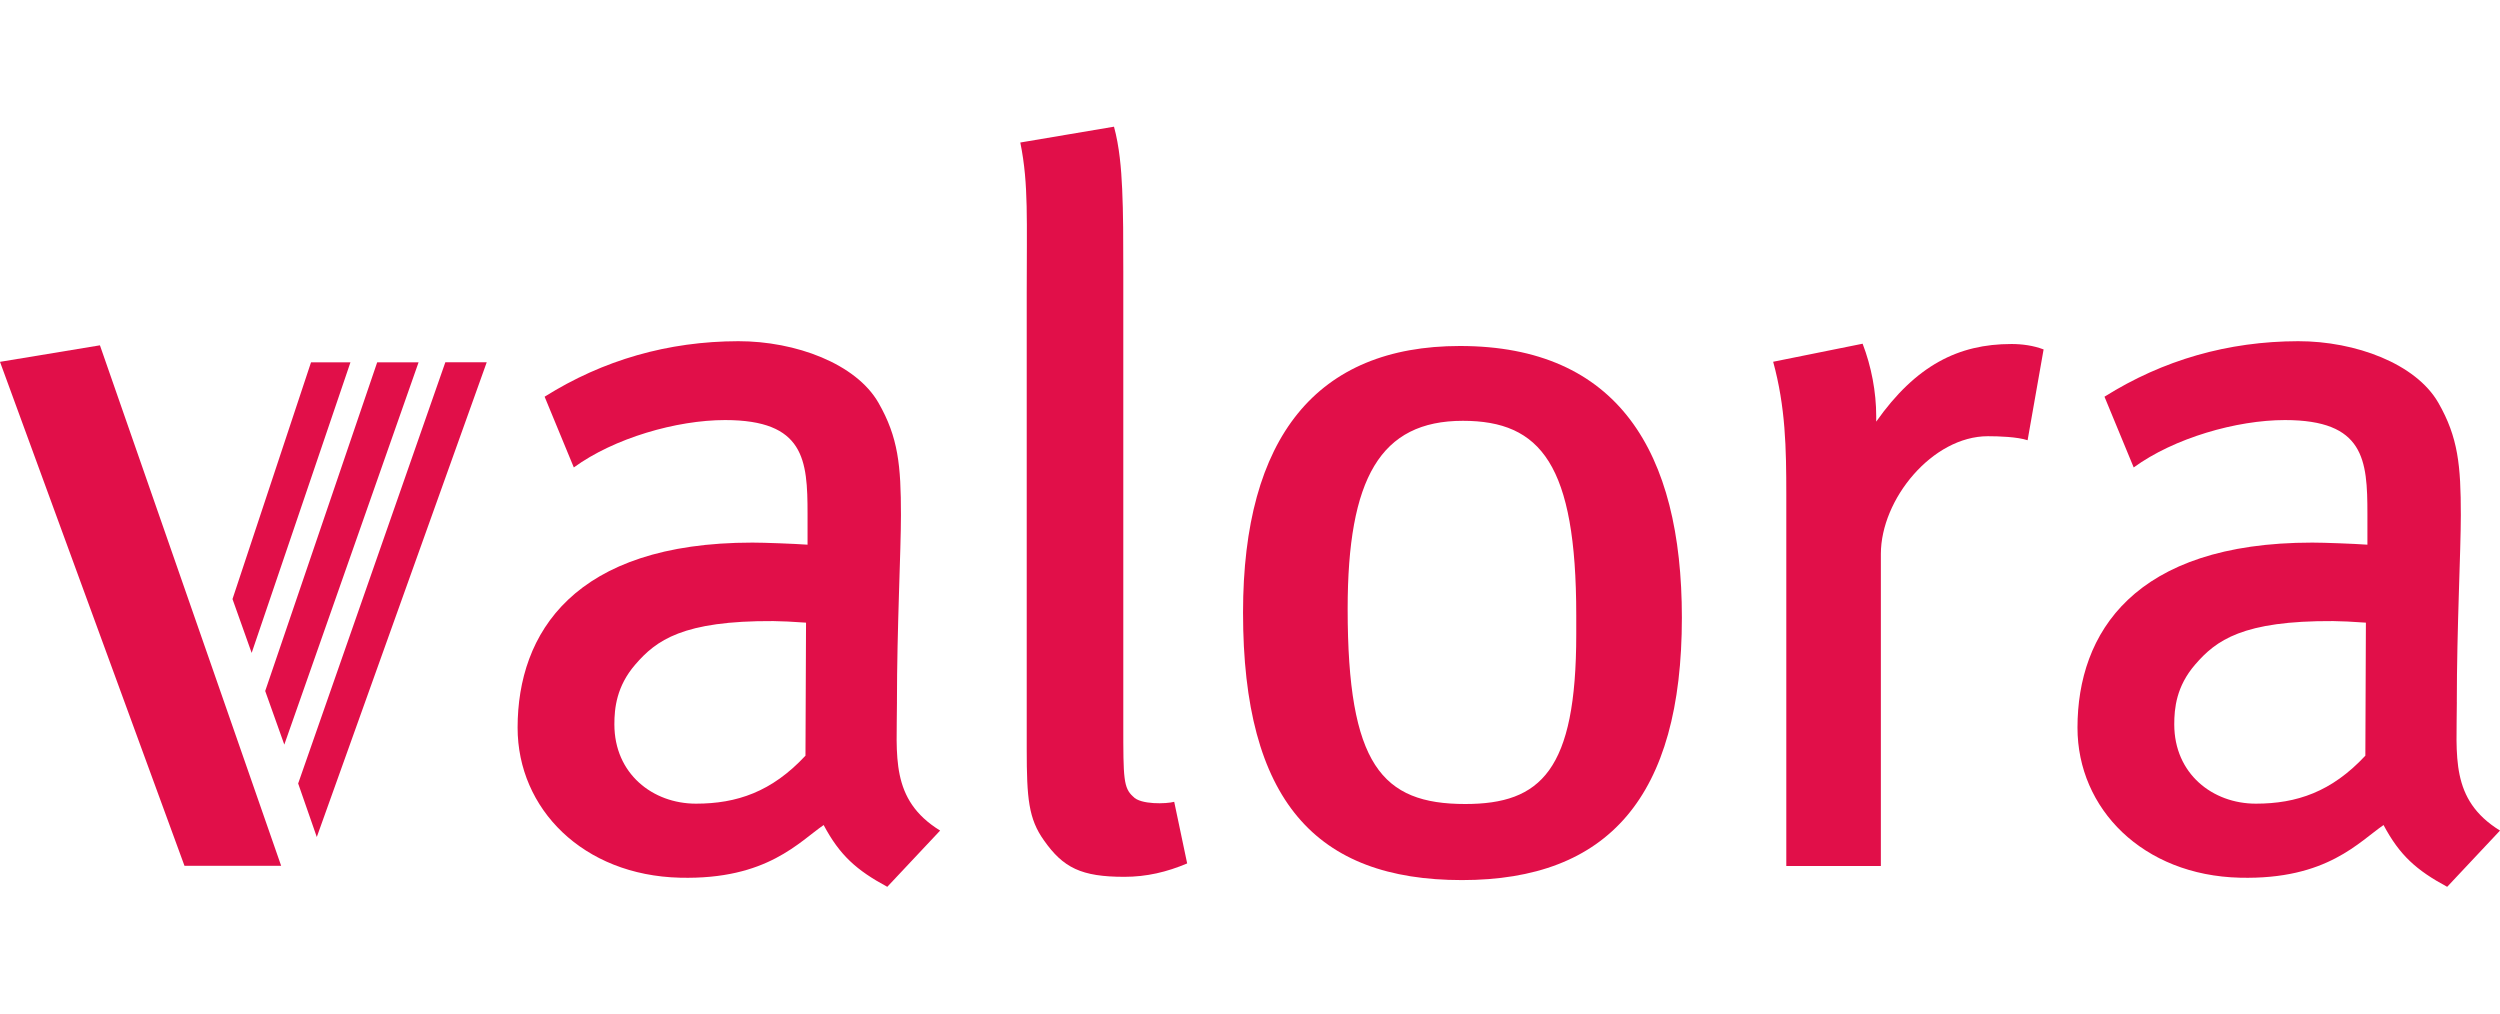 <svg width="148" height="60" viewBox="0 0 148 60" fill="none" xmlns="http://www.w3.org/2000/svg">
<g clip-path="url(#clip0_2369_396)">
<path fill-rule="evenodd" clip-rule="evenodd" d="M86.429 20.483C95.766 20.483 99.567 26.728 99.567 36.561C99.567 47.183 95.191 52.101 86.548 52.101C77.906 52.101 73.588 47.405 73.588 36.263C73.588 25.869 77.963 20.483 86.43 20.483M86.743 47.597C91.224 47.597 93.314 45.603 93.314 37.559V36.418C93.314 27.512 91.219 24.912 86.601 24.912C81.712 24.912 79.781 28.318 79.781 36.048C79.781 45.277 81.802 47.597 86.743 47.597Z" fill="#E10F49"/>
<path d="M67.078 47.154C67.5 47.648 69.061 47.592 69.513 47.467L70.28 51.115C69.073 51.626 67.877 51.908 66.562 51.908C64.01 51.908 62.942 51.373 61.799 49.746C60.893 48.476 60.782 47.27 60.782 44.357V17.336C60.782 15.225 60.808 13.594 60.777 12.2C60.746 10.891 60.664 9.721 60.402 8.437L65.948 7.5C66.269 8.678 66.377 9.972 66.432 11.181C66.499 12.604 66.499 14.241 66.499 16.088V42.929C66.499 44.501 66.499 45.434 66.575 46.038C66.649 46.634 66.796 46.901 67.076 47.154" fill="#E10F49"/>
<path d="M119.064 20.365C119.713 20.365 120.373 20.455 120.981 20.686L120.034 26.062C119.421 25.859 118.319 25.824 117.685 25.824C114.401 25.824 111.347 29.55 111.347 32.795V51.268H105.749V29.302C105.749 26.51 105.704 24.098 104.971 21.416L110.267 20.348C110.783 21.689 111.072 23.201 111.072 24.638V24.961C113.425 21.626 115.946 20.366 119.064 20.366" fill="#E10F49"/>
<path d="M0 21.421L5.916 20.443L16.644 51.255H10.921L0 21.421Z" fill="#E10F49"/>
<path d="M14.899 38.654L13.764 35.464L18.413 21.449H20.747L14.898 38.654H14.899Z" fill="#E10F49"/>
<path d="M16.832 44.084L15.7 40.908L22.329 21.451H24.779L16.83 44.084H16.832Z" fill="#E10F49"/>
<path d="M18.755 49.554L17.651 46.383L26.364 21.447H28.814L18.753 49.554H18.755Z" fill="#E10F49"/>
<path fill-rule="evenodd" clip-rule="evenodd" d="M53.1 41.558C53.1 44.742 52.679 47.336 55.655 49.17L52.527 52.5C50.704 51.514 49.715 50.636 48.76 48.842C48.401 49.09 48.021 49.403 47.581 49.736C47.111 50.09 46.574 50.466 45.923 50.805C44.616 51.488 42.854 52.024 40.258 51.96C34.513 51.822 30.642 47.877 30.642 43.079C30.642 37.477 33.993 32.122 44.543 32.122C45.236 32.122 46.996 32.188 47.807 32.245V30.419C47.807 27.22 47.623 24.868 42.923 24.868C40.055 24.868 36.352 25.936 33.97 27.673L32.241 23.485C35.706 21.308 39.554 20.207 43.707 20.199C47.108 20.196 50.675 21.533 52.001 23.838C53.182 25.891 53.336 27.571 53.336 30.49C53.336 32.63 53.099 37.214 53.099 41.56M41.202 47.577C43.616 47.577 45.688 46.88 47.684 44.736L47.717 36.861C46.916 36.804 46.241 36.771 45.779 36.768C40.42 36.738 38.846 37.906 37.608 39.342C36.494 40.633 36.371 41.934 36.371 42.882C36.371 45.809 38.642 47.577 41.202 47.577Z" fill="#E10F49"/>
<path fill-rule="evenodd" clip-rule="evenodd" d="M145.445 41.558C145.445 44.742 145.027 47.336 148 49.17L144.872 52.5C143.049 51.514 142.06 50.636 141.106 48.842C140.746 49.09 140.366 49.403 139.925 49.736C139.455 50.09 138.92 50.466 138.268 50.805C136.961 51.488 135.199 52.024 132.603 51.96C126.857 51.822 122.987 47.877 122.987 43.079C122.987 37.477 126.34 32.122 136.887 32.122C137.58 32.122 139.341 32.188 140.151 32.245V30.419C140.151 27.22 139.97 24.868 135.267 24.868C132.4 24.868 128.696 25.936 126.315 27.673L124.585 23.485C128.051 21.308 131.898 20.207 136.052 20.199C139.452 20.196 143.019 21.533 144.346 23.838C145.527 25.891 145.681 27.571 145.681 30.49C145.681 32.63 145.443 37.214 145.443 41.56M133.546 47.577C135.96 47.577 138.032 46.88 140.029 44.736L140.061 36.861C139.261 36.804 138.586 36.771 138.124 36.768C132.765 36.738 131.191 37.906 129.953 39.342C128.836 40.633 128.716 41.934 128.716 42.882C128.716 45.809 130.986 47.577 133.546 47.577Z" fill="#E10F49"/>
</g>
<defs>
<clipPath id="clip0_2369_396">
<rect width="148" height="45" fill="white" transform="translate(0 7.5)"/>
</clipPath>
</defs>
</svg>
